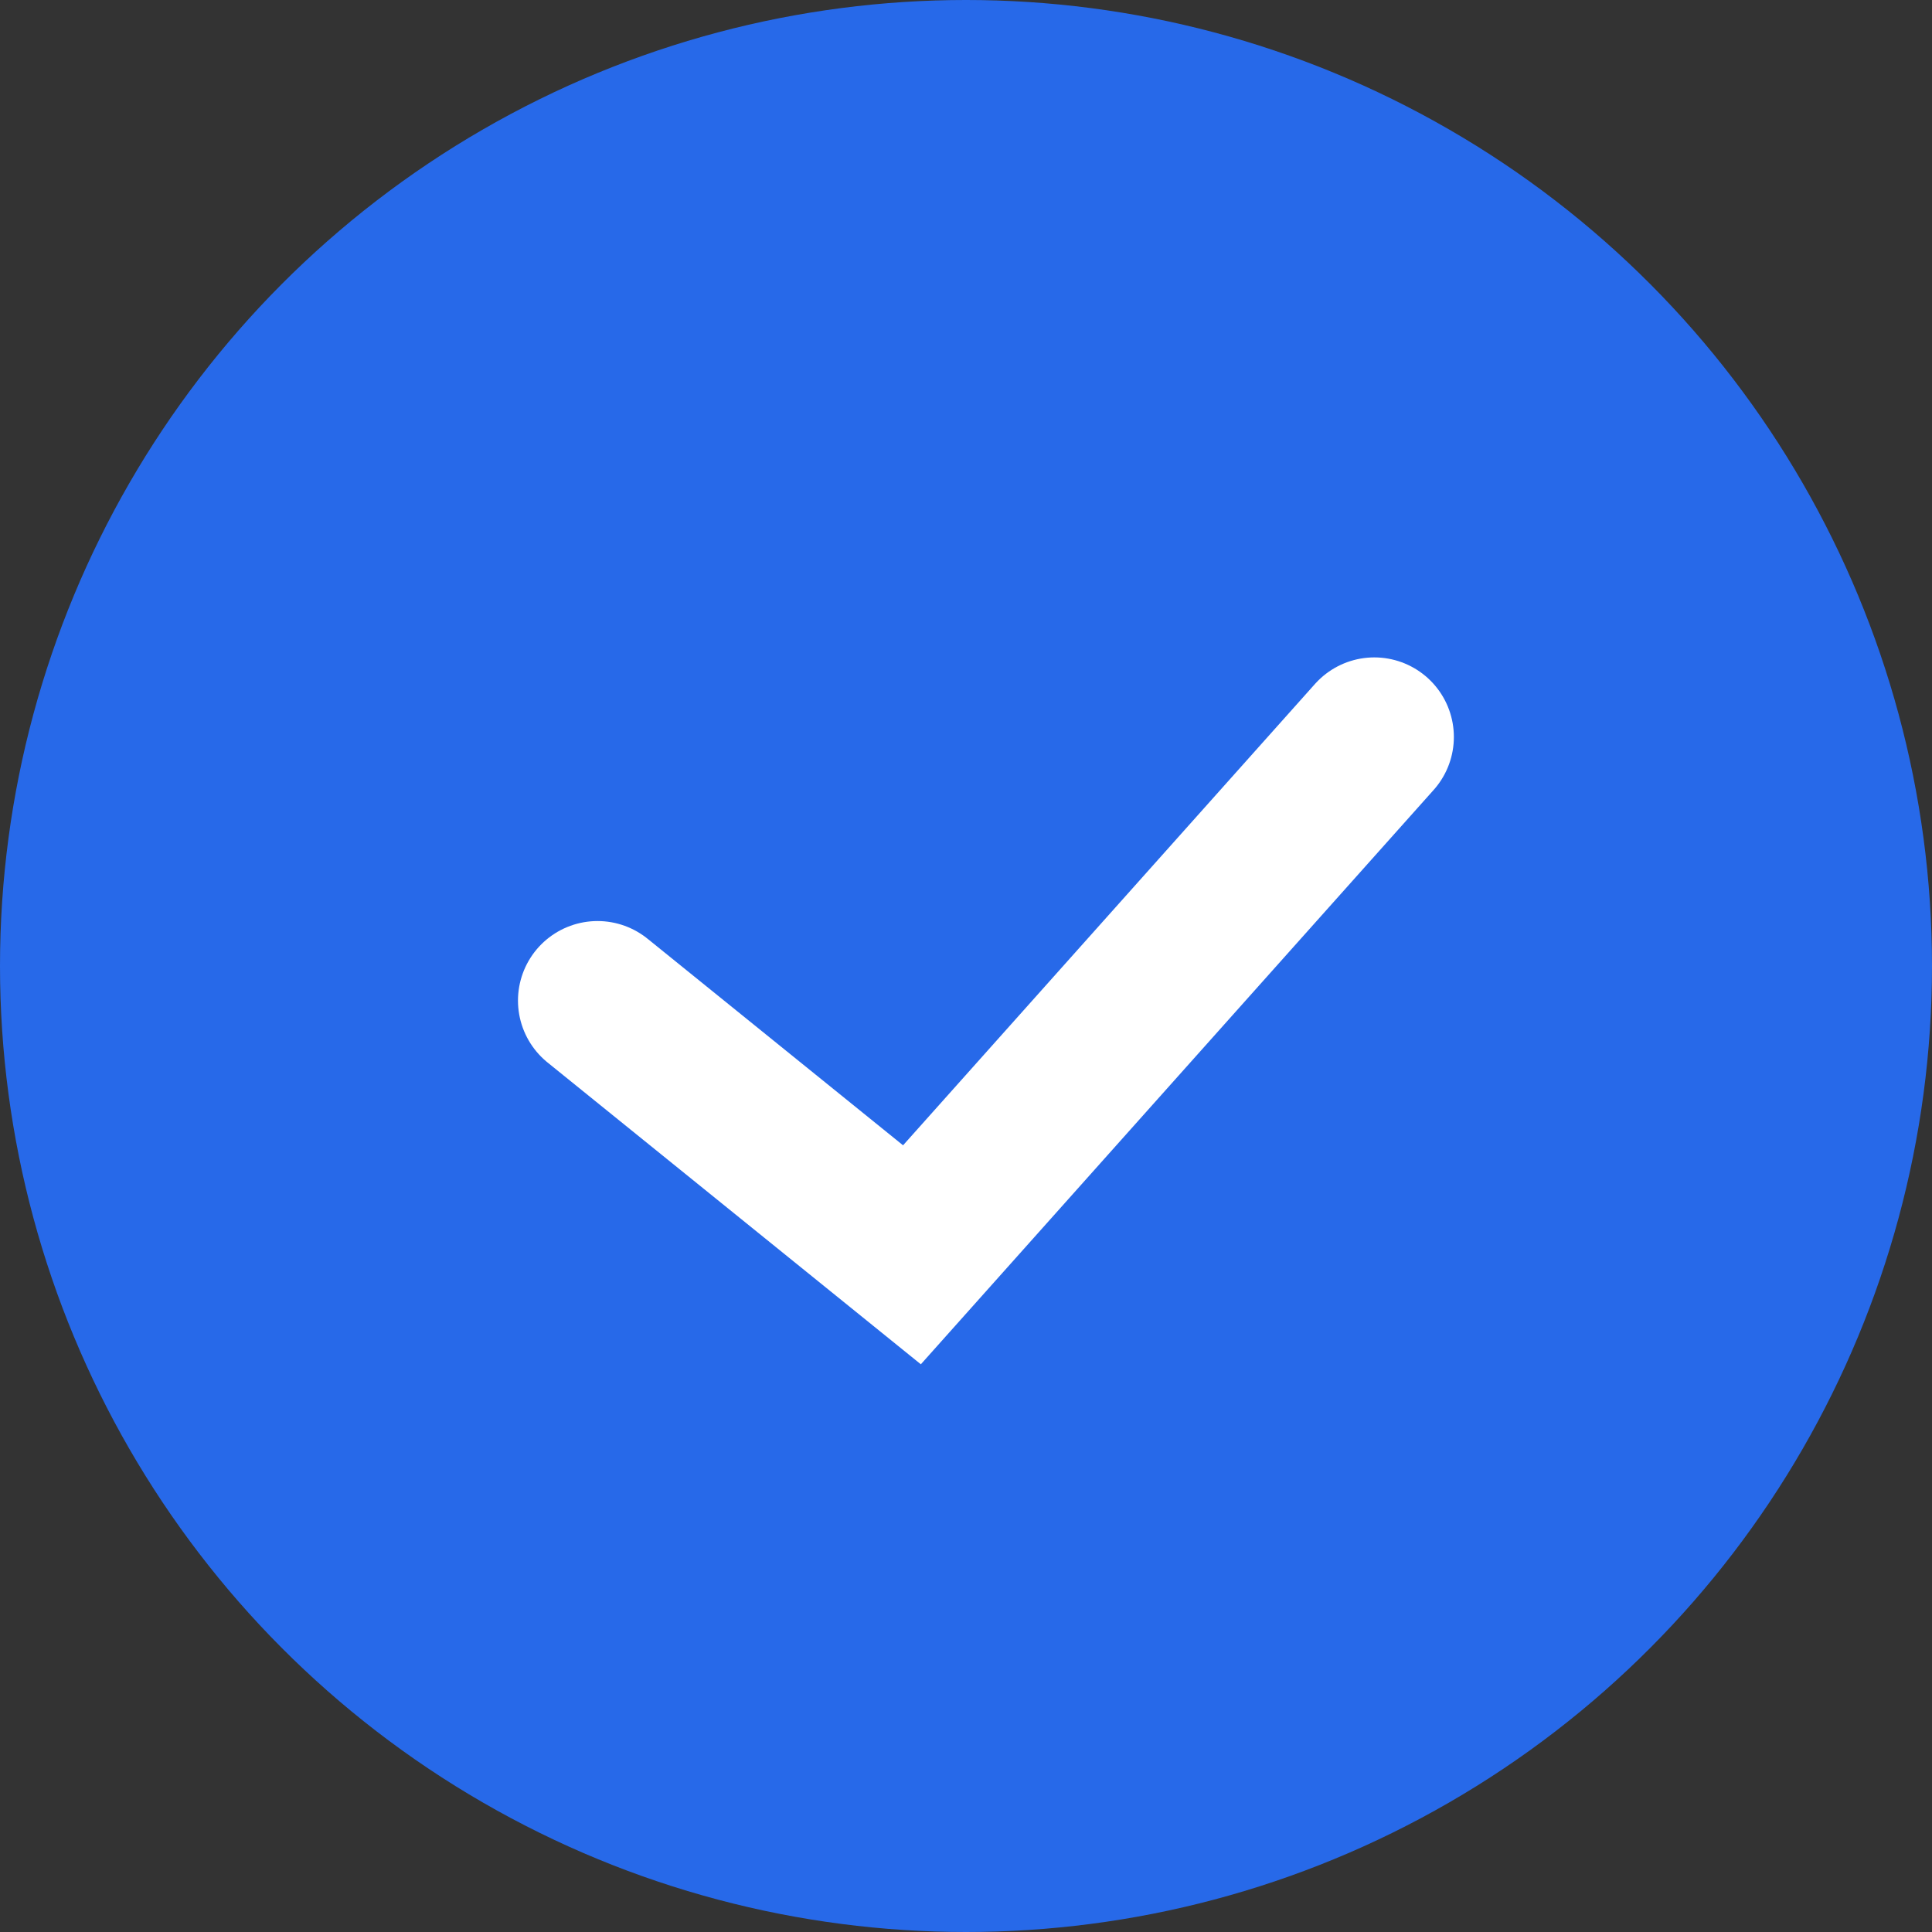 <svg width="85" height="85" viewBox="0 0 85 85" fill="none" xmlns="http://www.w3.org/2000/svg">
<rect x="0" y="0" width="85" height="85" fill="#333333" stroke="none"/>
<circle cx="42.5" cy="42.5" r="42.5" fill="#2769E9"/>
<path d="M26.289 44.022L40.122 55.206L60.464 32.423" stroke="white" stroke-width="7" stroke-linecap="round"/>
</svg>
